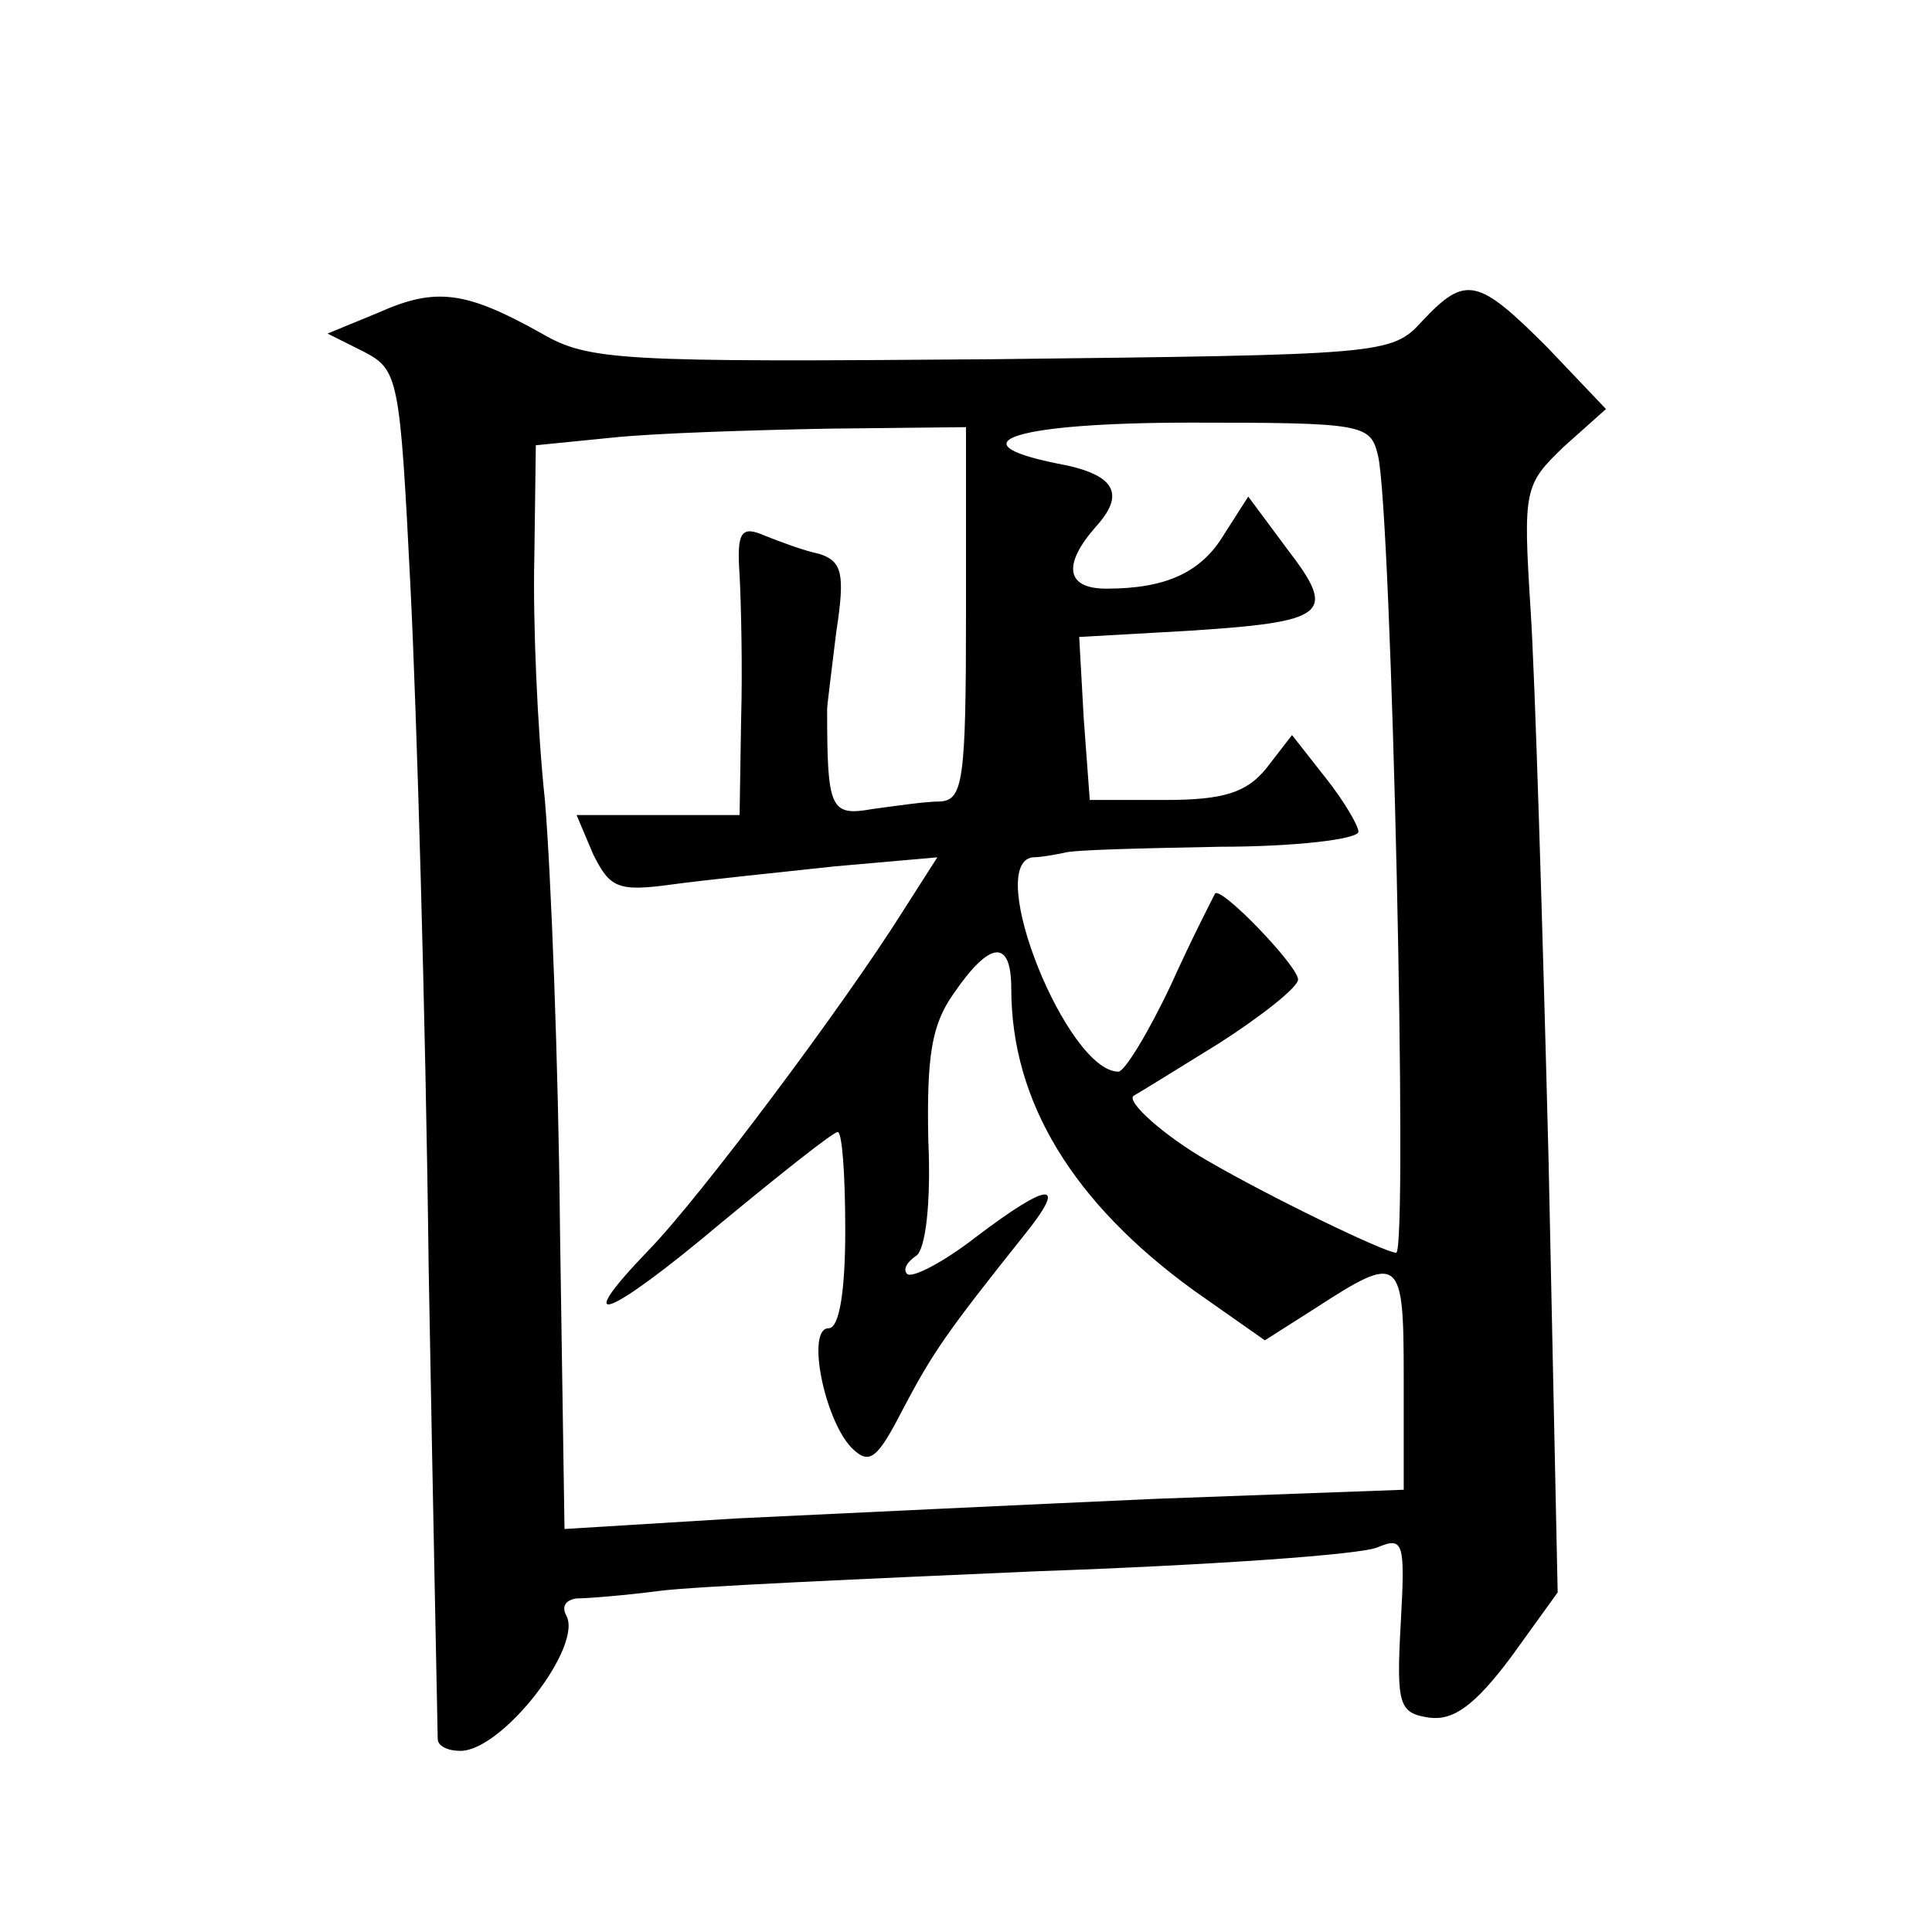 <?xml version="1.0" standalone="no"?>
<!DOCTYPE svg PUBLIC "-//W3C//DTD SVG 20010904//EN"
 "http://www.w3.org/TR/2001/REC-SVG-20010904/DTD/svg10.dtd">
<svg version="1.0" xmlns="http://www.w3.org/2000/svg"
 width="128pt" height="128pt" viewBox="0 0 128 128"
 preserveAspectRatio="xMidYMid meet">
<g transform="translate(0,128) scale(0.1,-0.1)"
fill="#0" stroke="none">
<path d="M251 1073 l-34 -14 24 -12 c23 -12 24 -17 31 -157 4 -80 10 -282 12 -450
3 -168 6 -308 6 -312 0 -5 7 -8 15 -8 28 0 82 70 70 90 -3 6 0 10 7 11 7 0 32 2
55 5 23 3 136 8 250 13 114 4 216 11 226 16 17 7 18 3 15 -51 -3 -54 -1 -59 19
-62 16 -2 30 8 54 40 l31 43 -6 285 c-4 157 -9 322 -12 367 -5 79 -4 82 22 107
l28 25 -39 41 c-46 46 -54 48 -83 17 -20 -22 -26 -22 -285 -25 -246 -2 -267 -1
-298 17 -50 28 -70 31 -108 14z m389 -200 c0 -110 -2 -123 -17 -124 -10 0 -30 -3
-45 -5 -28 -5 -30 0 -30 66 0 3 3 26 6 51 6 39 4 47 -11 52 -10 2 -26 8 -36 12
-16 7 -19 3 -17 -26 1 -19 2 -62 1 -96 l-1 -63 -54 0 -54 0 11 -26 c11 -22 16 -25
52 -20 22 3 71 8 108 12 l68 6 -23 -36 c-39 -62 -134 -189 -168 -224 -53 -55 -28
-46 48 18 40 33 74 60 77 60 3 0 5 -29 5 -65 0 -41 -4 -65 -11 -65 -15 0 -3 -60
15 -79 12 -12 17 -8 34 25 20 38 29 51 80 115 30 37 18 37 -32 -1 -22 -17 -42 -27
-45 -24 -3 3 0 8 6 12 6 4 10 34 8 77 -1 55 2 76 17 97 24 35 38 36 38 3 0 -75
41 -142 121 -200 l47 -33 33 21 c57 37 59 35 59 -46 l0 -74 -164 -6 c-90 -4 -215
-10 -278 -13 l-114 -7 -3 199 c-1 109 -6 237 -10 284 -5 47 -8 119 -7 160 l1 75
50 5 c28 3 92 5 143 6 l92 1 0 -124z m273 105 c9 -38 20 -528 12 -528 -7 0 -82
36 -125 61 -28 16 -54 39 -49 43 2 1 28 17 57 35 28 18 52 37 52 42 0 9 -51 62
-55 57 -1 -2 -15 -29 -29 -60 -15 -32 -31 -58 -35 -58 -34 0 -89 137 -57 142 6
0 16 2 21 3 6 2 52 3 103 4 50 0 92 5 92 10 0 4 -10 21 -22 36 l-22 28 -17 -22
c-13 -16 -28 -21 -67 -21 l-50 0 -4 54 -3 54 71 4 c94 6 100 11 67 54 l-26 35 -16
-25 c-15 -25 -38 -36 -78 -36 -27 0 -29 16 -7 41 20 22 13 35 -26 42 -69 14 -26
27 89 27 115 0 119 -1 124 -22z"/>
</g>
</svg>

